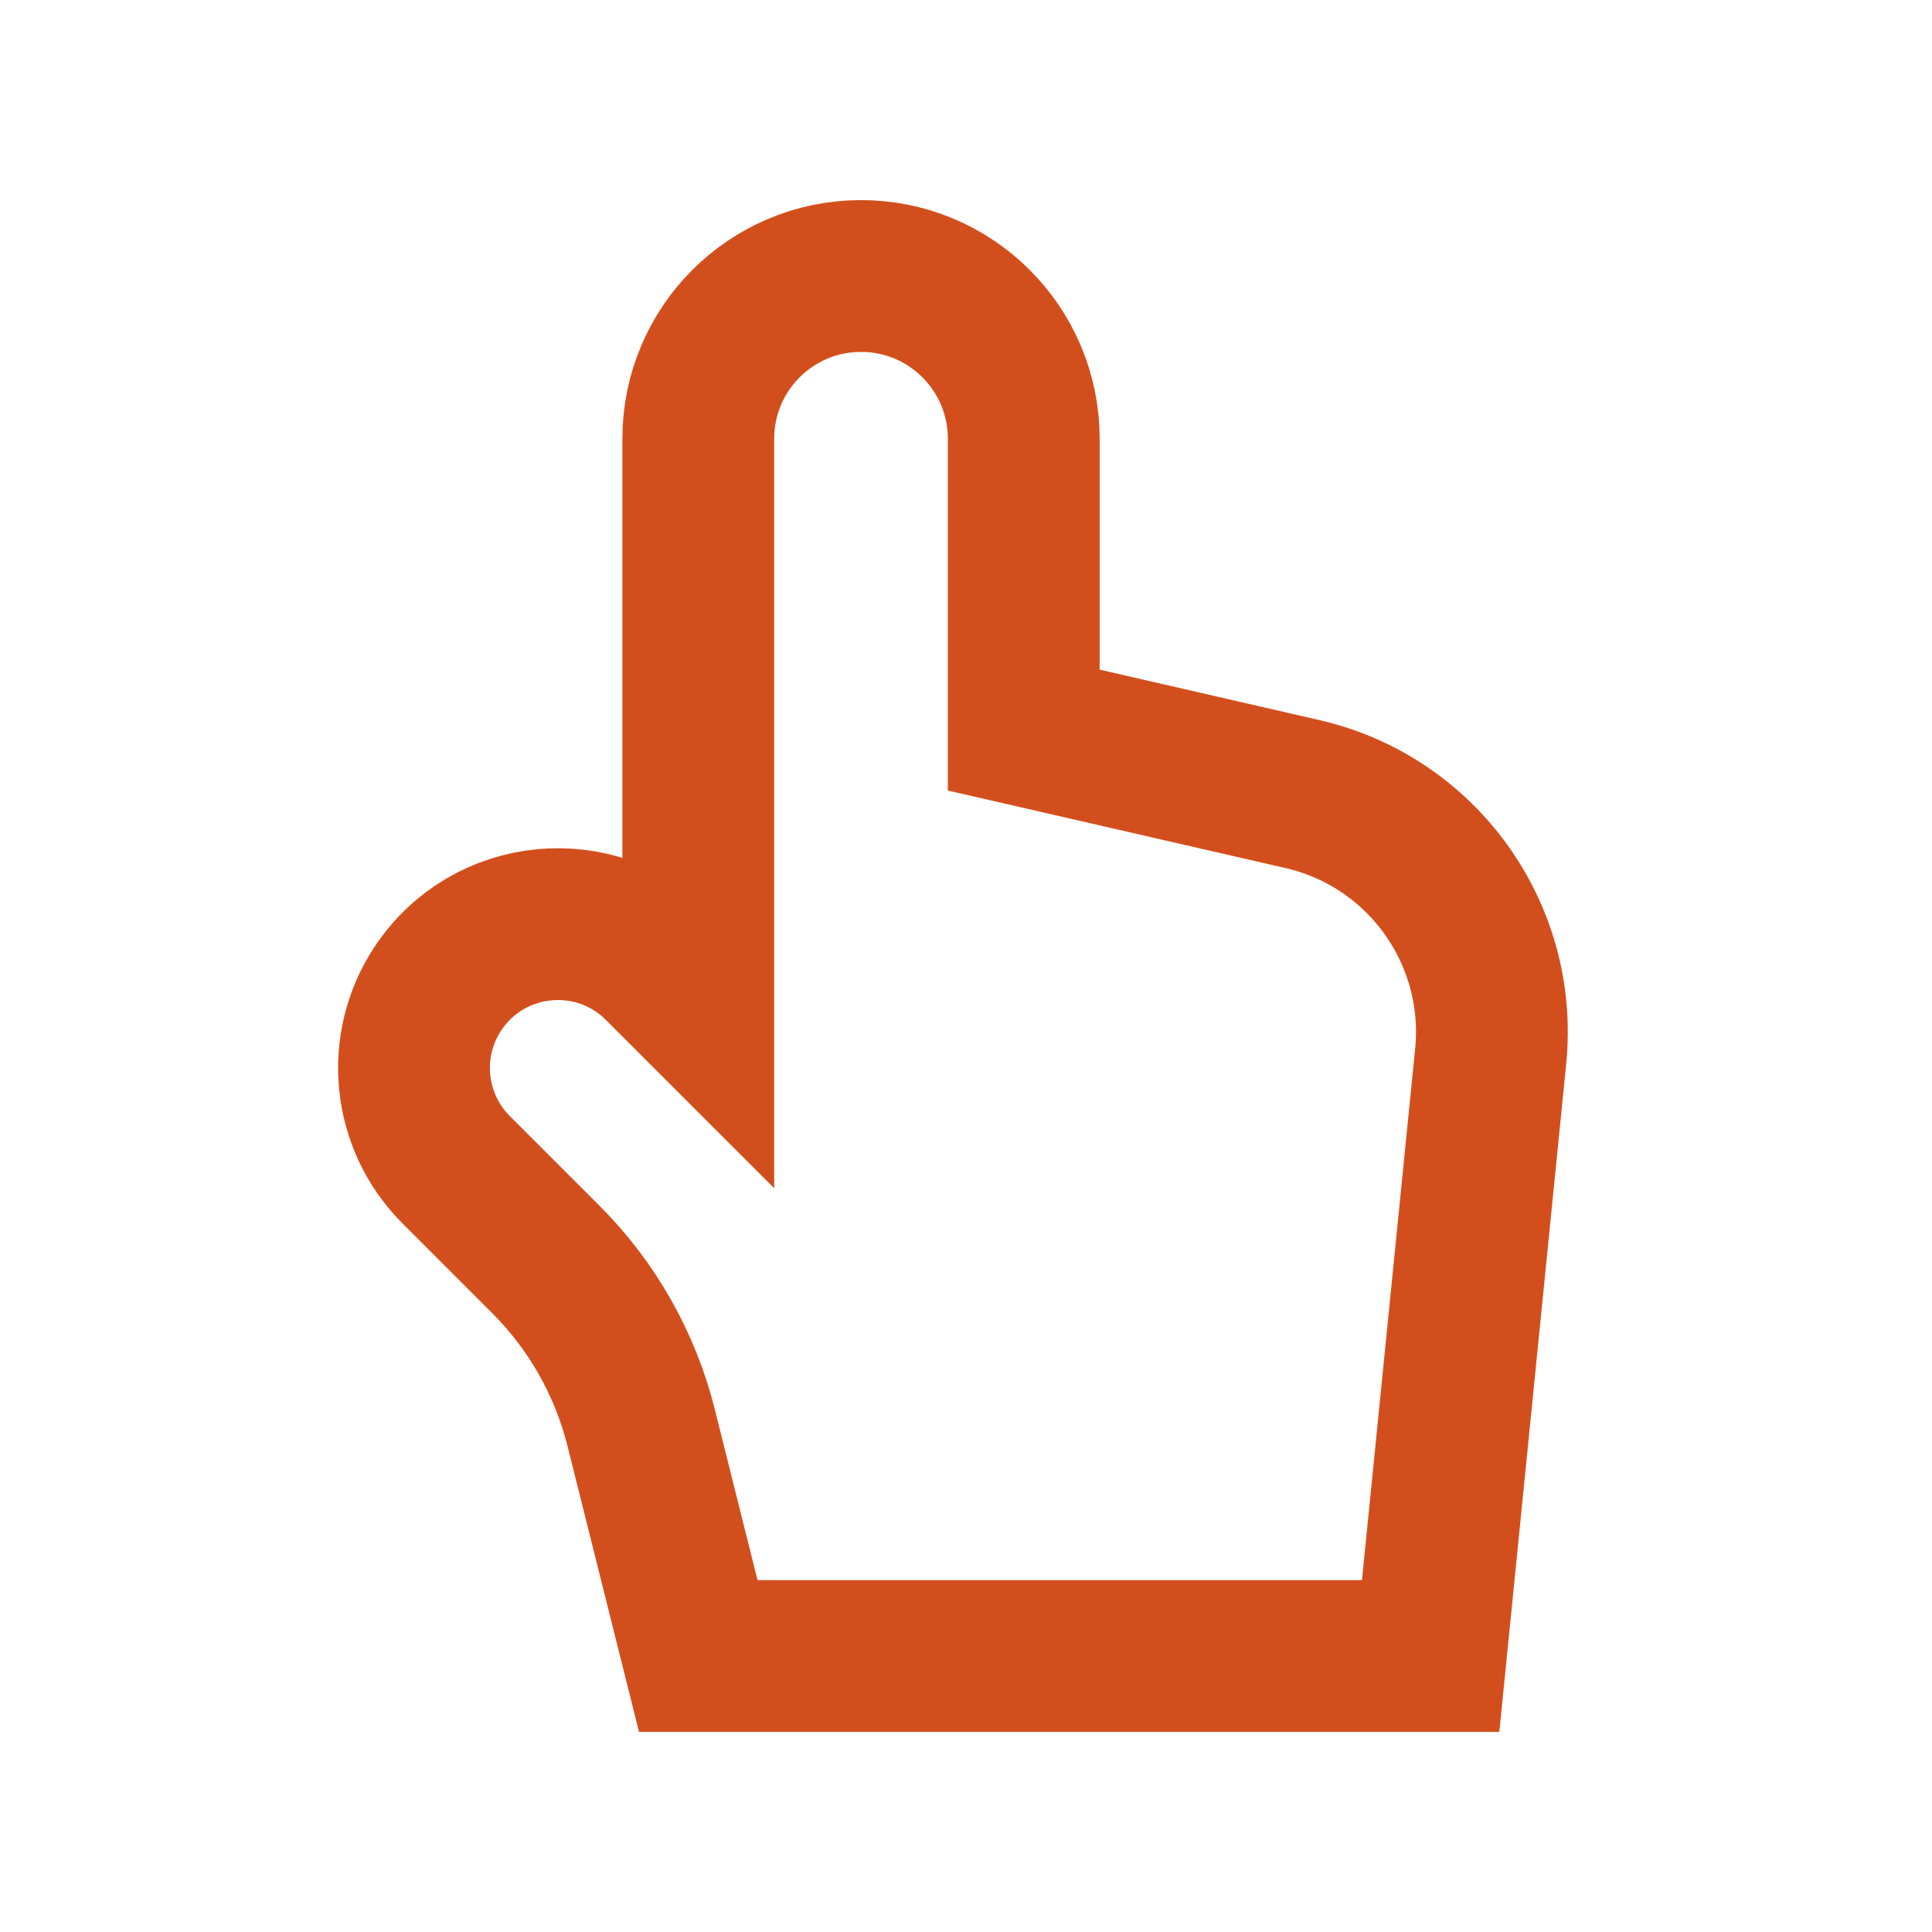 <svg width="28" height="28" viewBox="0 0 28 28" fill="none" xmlns="http://www.w3.org/2000/svg">
<path d="M20.734 24L21.604 15.309C21.781 13.535 20.612 11.907 18.875 11.508L14.837 10.581V6.359C14.837 5.051 13.774 3.993 12.466 4C11.168 4.007 10.12 5.061 10.12 6.359V14.565L9.559 14.004C8.629 13.074 7.08 13.227 6.35 14.322C5.799 15.149 5.908 16.25 6.611 16.953L7.911 18.253C8.585 18.927 9.062 19.77 9.293 20.695L10.12 24H20.734Z" stroke="#D24F1D" stroke-width="2.2" stroke-linecap="round"/>
</svg>

